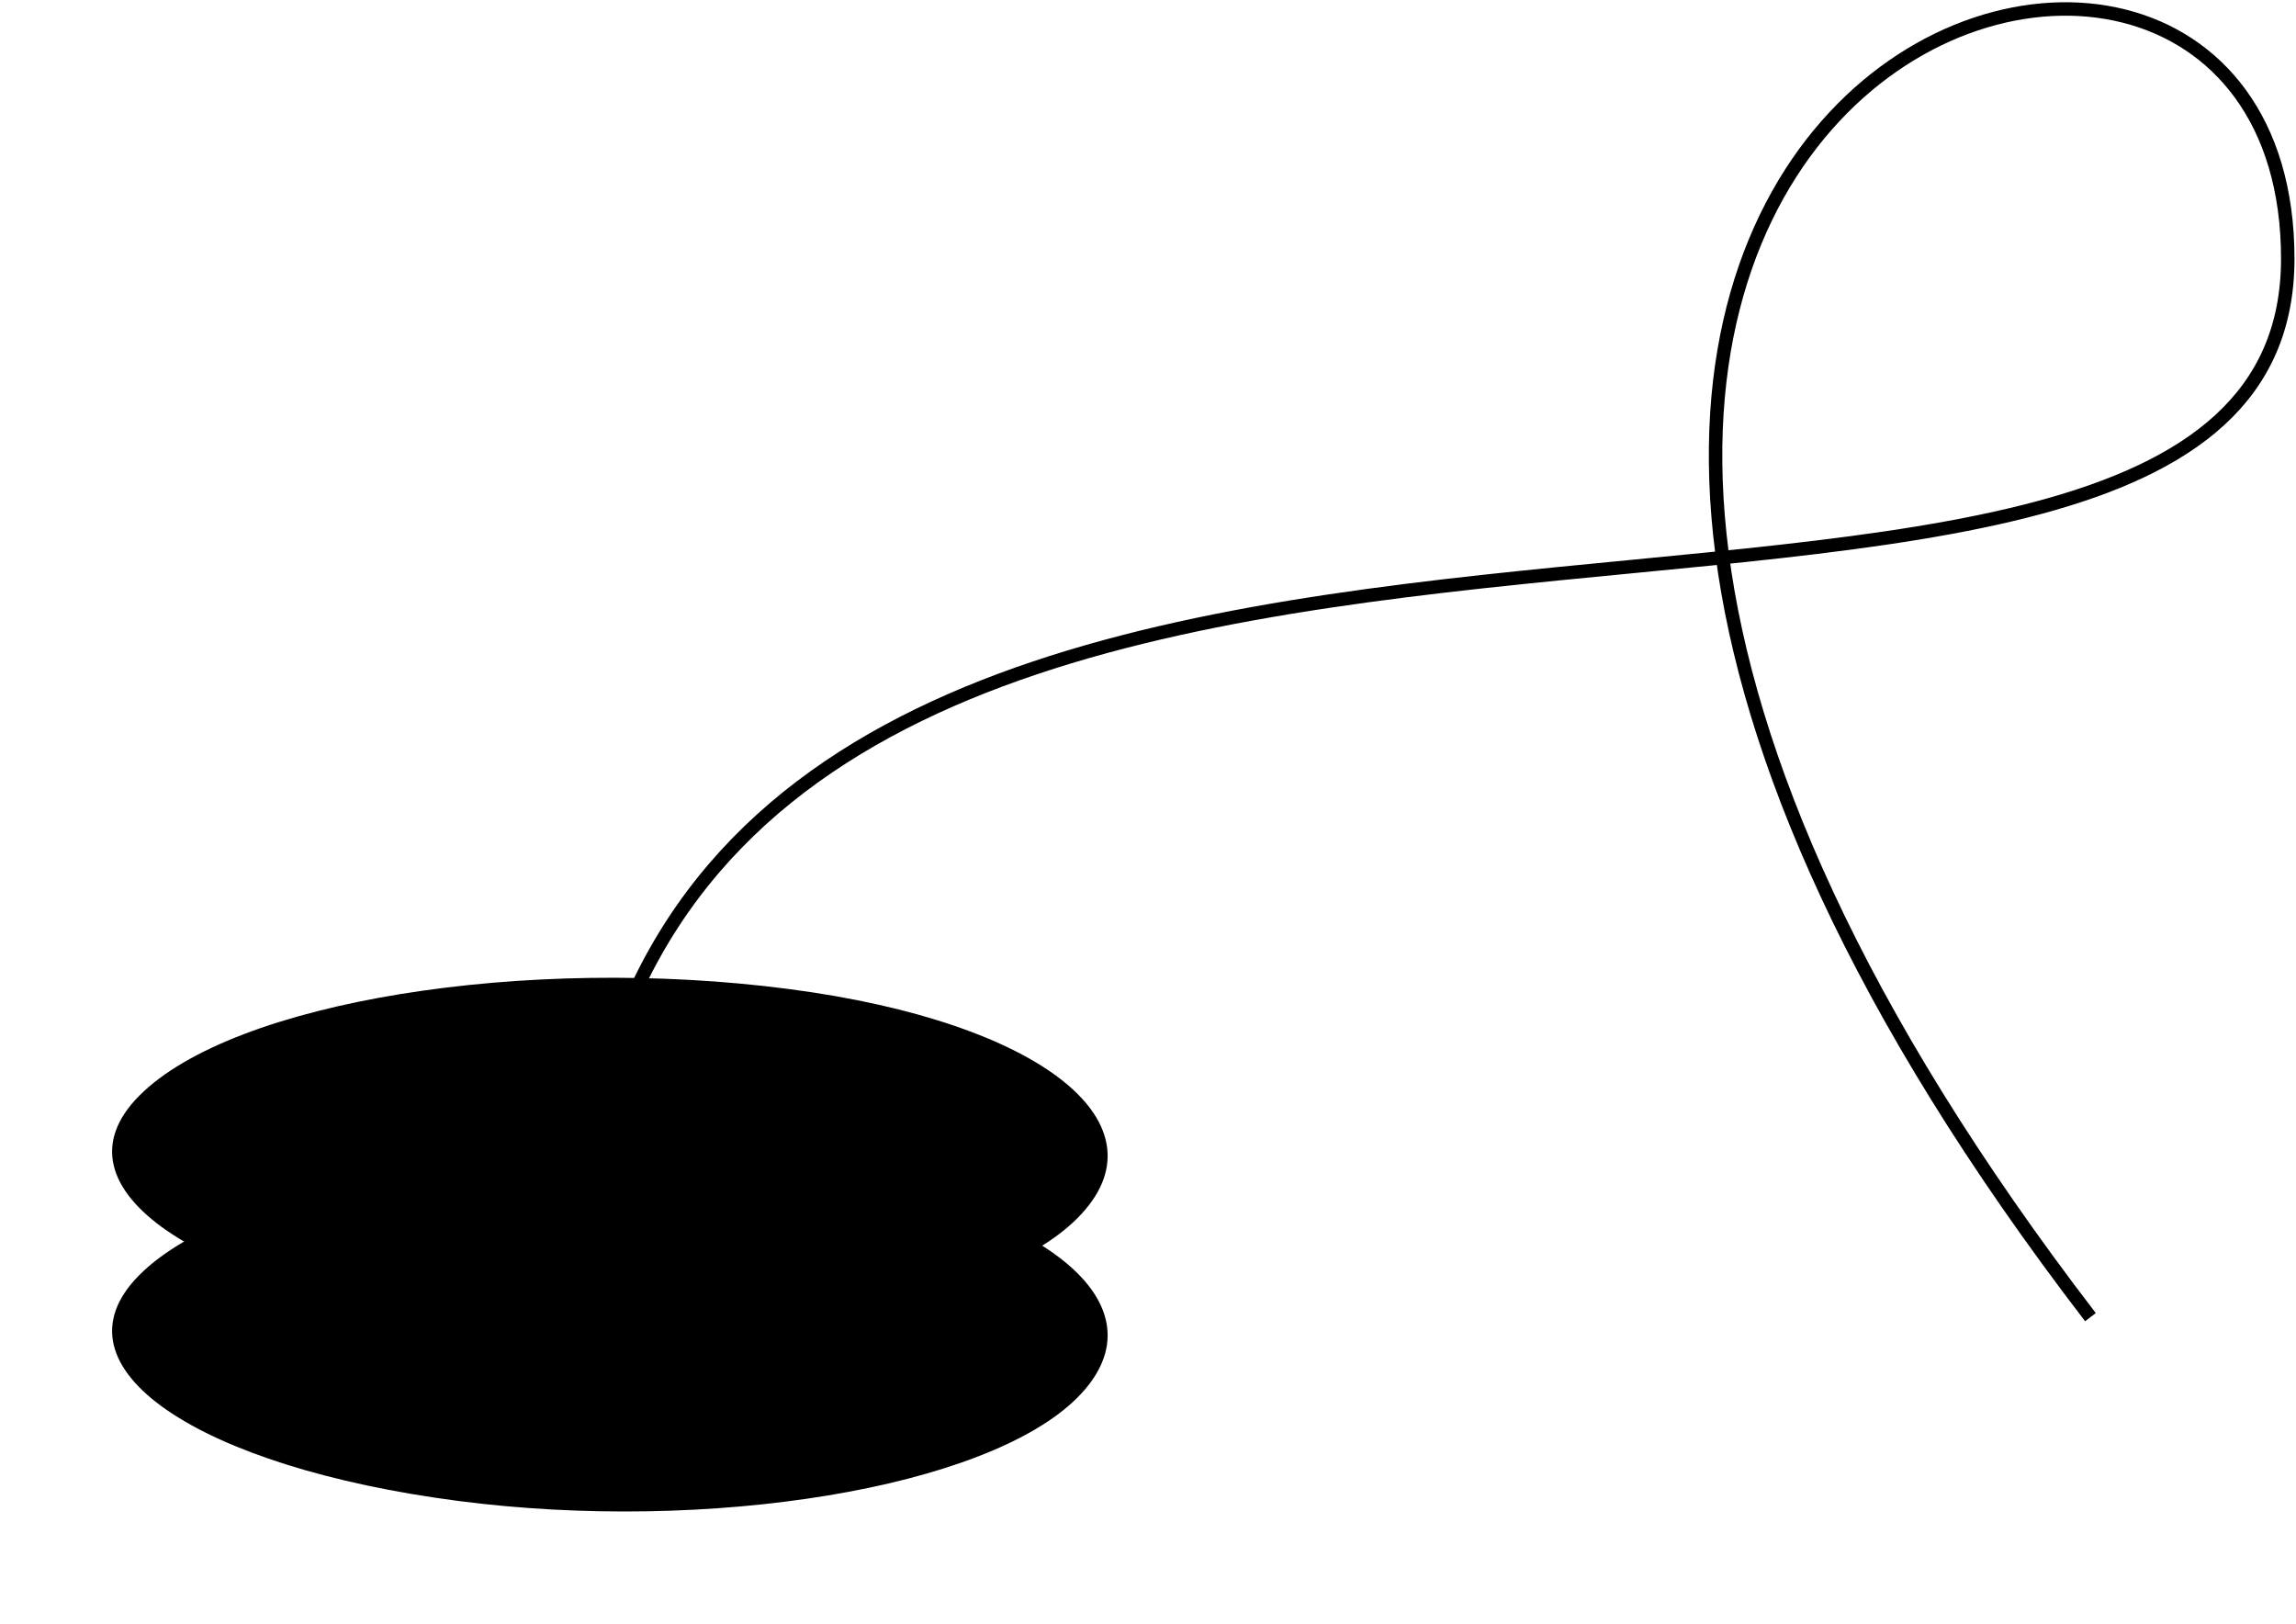 <?xml version="1.0" encoding="UTF-8"?> <svg xmlns="http://www.w3.org/2000/svg" width="512" height="362" viewBox="0 0 512 362" fill="none"> <path d="M130.161 261.671C158.161 57.672 510.161 181.671 510.161 57.672C510.161 -66.328 255.139 18.734 466.161 293.671" stroke="black" stroke-width="3"></path> <g filter="url(#filter0_d_1211_112)"> <path d="M175.913 250.514C232.897 257.955 260.822 280.977 240.264 301.604C220.098 321.836 157.937 331.93 102.041 324.631C44.682 317.14 10.378 295.048 31.072 274.285C52.149 253.138 117.492 242.884 175.913 250.514Z" fill="black"></path> </g> <g filter="url(#filter1_d_1211_112)"> <path d="M175.913 210.514C232.897 217.955 260.822 240.977 240.264 261.604C220.098 281.836 157.937 291.93 102.041 284.631C44.682 277.14 10.378 255.048 31.072 234.285C52.149 213.138 117.492 202.884 175.913 210.514Z" fill="black"></path> </g> <defs> <filter id="filter0_d_1211_112" x="0" y="233" width="272" height="129" filterUnits="userSpaceOnUse" color-interpolation-filters="sRGB"> <feFlood flood-opacity="0" result="BackgroundImageFix"></feFlood> <feColorMatrix in="SourceAlpha" type="matrix" values="0 0 0 0 0 0 0 0 0 0 0 0 0 0 0 0 0 0 127 0" result="hardAlpha"></feColorMatrix> <feOffset dy="10"></feOffset> <feGaussianBlur stdDeviation="12.5"></feGaussianBlur> <feComposite in2="hardAlpha" operator="out"></feComposite> <feColorMatrix type="matrix" values="0 0 0 0 0 0 0 0 0 0 0 0 0 0 0 0 0 0 0.15 0"></feColorMatrix> <feBlend mode="normal" in2="BackgroundImageFix" result="effect1_dropShadow_1211_112"></feBlend> <feBlend mode="normal" in="SourceGraphic" in2="effect1_dropShadow_1211_112" result="shape"></feBlend> </filter> <filter id="filter1_d_1211_112" x="0" y="193" width="272" height="129" filterUnits="userSpaceOnUse" color-interpolation-filters="sRGB"> <feFlood flood-opacity="0" result="BackgroundImageFix"></feFlood> <feColorMatrix in="SourceAlpha" type="matrix" values="0 0 0 0 0 0 0 0 0 0 0 0 0 0 0 0 0 0 127 0" result="hardAlpha"></feColorMatrix> <feOffset dy="10"></feOffset> <feGaussianBlur stdDeviation="12.5"></feGaussianBlur> <feComposite in2="hardAlpha" operator="out"></feComposite> <feColorMatrix type="matrix" values="0 0 0 0 0 0 0 0 0 0 0 0 0 0 0 0 0 0 0.15 0"></feColorMatrix> <feBlend mode="normal" in2="BackgroundImageFix" result="effect1_dropShadow_1211_112"></feBlend> <feBlend mode="normal" in="SourceGraphic" in2="effect1_dropShadow_1211_112" result="shape"></feBlend> </filter> </defs> </svg> 